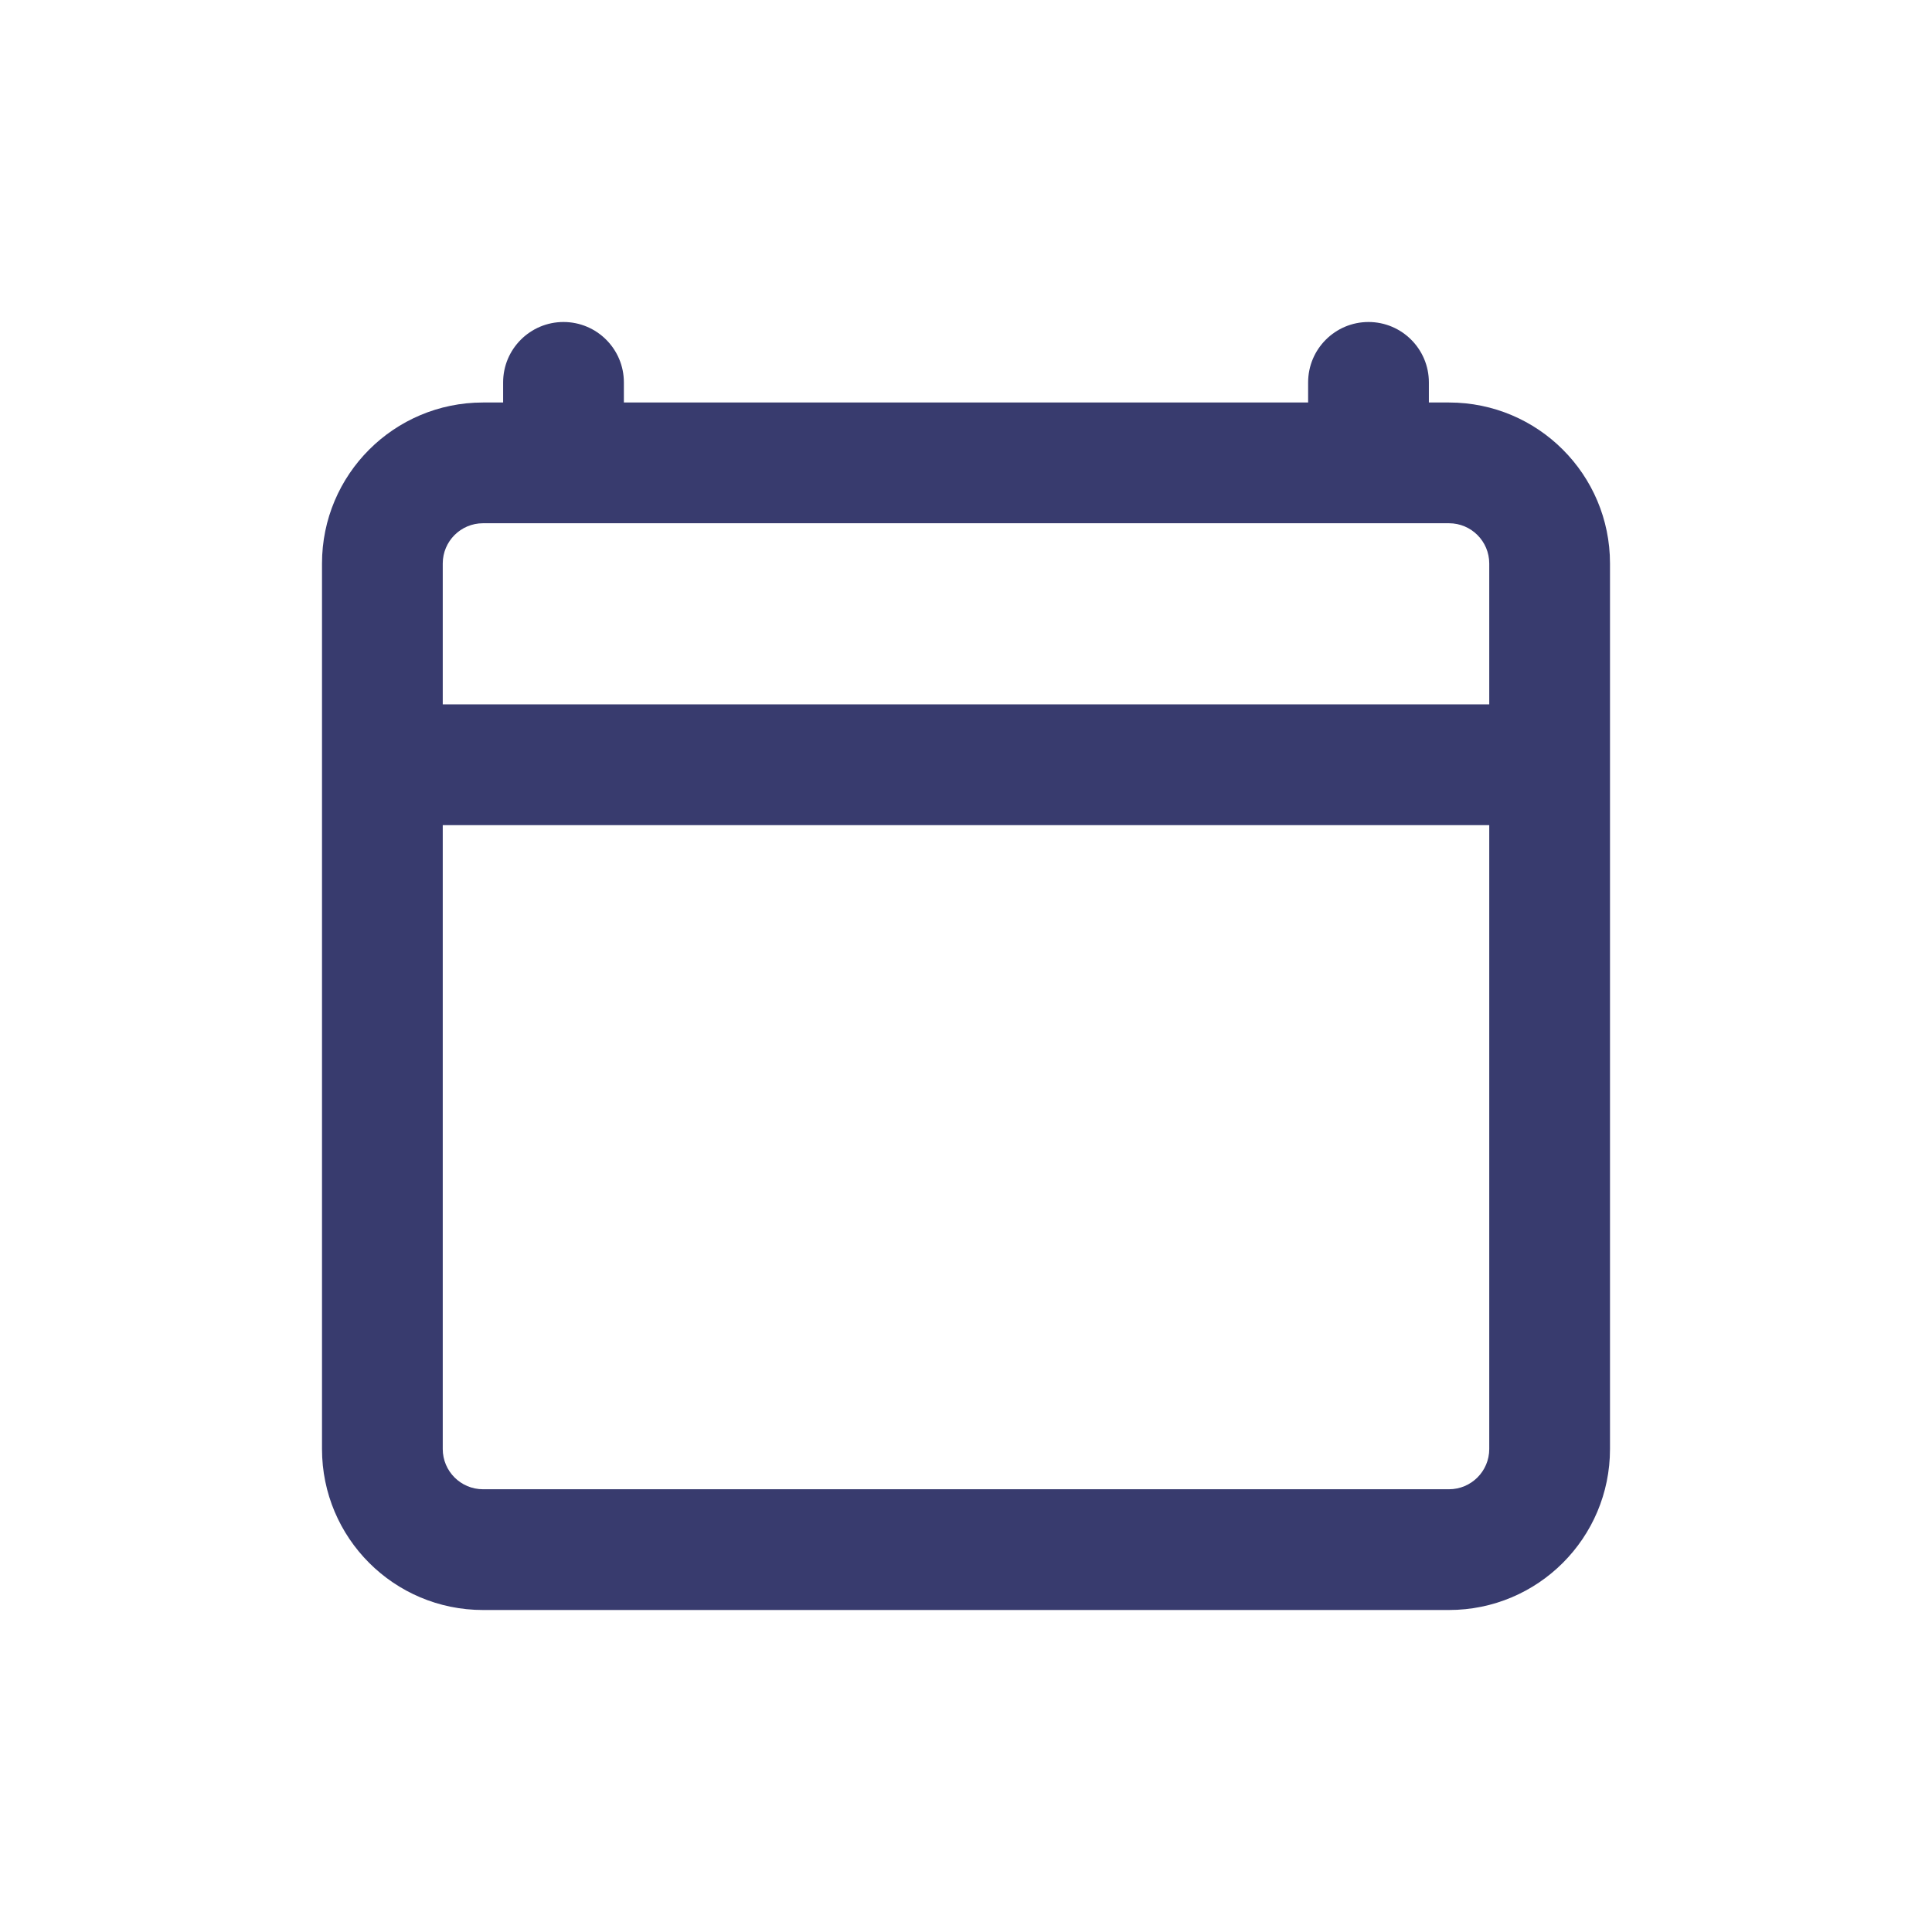 <svg width="24" height="24" viewBox="0 0 24 24" fill="none" xmlns="http://www.w3.org/2000/svg">
<path fill-rule="evenodd" clip-rule="evenodd" d="M16.25 4.75V5H7.75V4.75C7.75 4.336 7.414 4 7 4C6.586 4 6.25 4.336 6.25 4.75V5H6C4.895 5 4 5.895 4 7V18C4 19.105 4.895 20 6 20H18C19.105 20 20 19.105 20 18V7C20 5.895 19.105 5 18 5H17.75V4.75C17.75 4.336 17.414 4 17 4C16.586 4 16.25 4.336 16.25 4.75ZM7 6.5H6C5.724 6.5 5.5 6.724 5.5 7V8.75H18.5V7C18.5 6.724 18.276 6.5 18 6.5H17H7ZM5.5 10.25V18C5.5 18.276 5.724 18.5 6 18.5H18C18.276 18.5 18.5 18.276 18.5 18V10.25H5.5Z" fill="#383B6E"/>
</svg>
